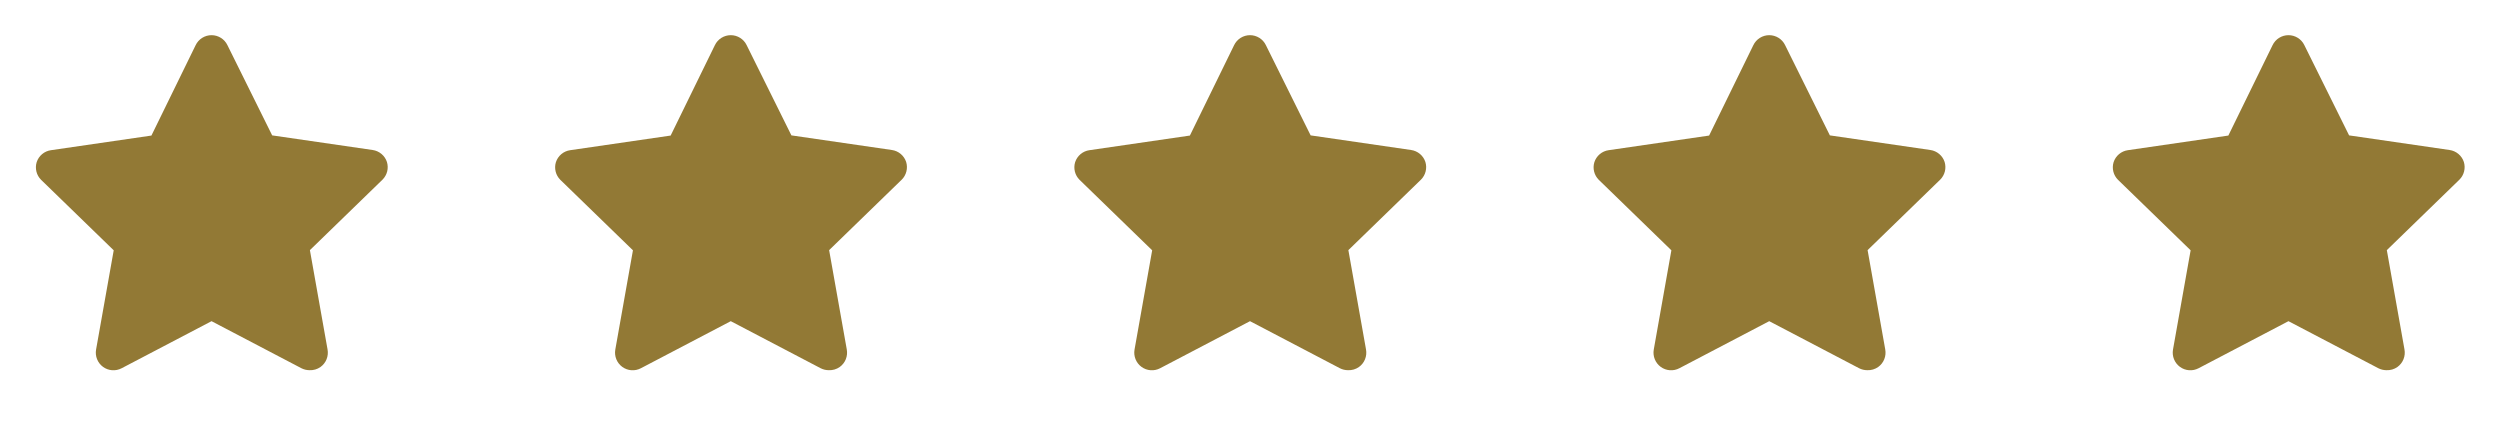 <svg xmlns="http://www.w3.org/2000/svg" fill="none" viewBox="0 0 130 22" height="22" width="130">
<g clip-path="url(#clip0_4409_1774)">
<path fill="#927935" d="M16.097 19.25C15.95 19.25 15.806 19.215 15.675 19.149L11 16.701L6.325 19.149C6.173 19.229 6.002 19.264 5.831 19.252C5.66 19.239 5.496 19.179 5.357 19.077C5.219 18.976 5.112 18.838 5.048 18.679C4.984 18.52 4.966 18.346 4.996 18.177L5.913 13.016L2.136 9.35C2.018 9.232 1.934 9.085 1.894 8.923C1.854 8.762 1.858 8.592 1.907 8.433C1.96 8.27 2.058 8.125 2.189 8.015C2.32 7.905 2.48 7.834 2.649 7.81L7.874 7.049L10.175 2.346C10.25 2.191 10.367 2.061 10.513 1.969C10.659 1.878 10.828 1.829 11 1.829C11.172 1.829 11.341 1.878 11.487 1.969C11.633 2.061 11.75 2.191 11.825 2.346L14.153 7.04L19.378 7.8C19.548 7.824 19.707 7.896 19.839 8.006C19.97 8.116 20.068 8.261 20.121 8.424C20.169 8.583 20.174 8.752 20.134 8.914C20.093 9.075 20.009 9.223 19.892 9.34L16.115 13.007L17.032 18.168C17.064 18.34 17.047 18.517 16.982 18.68C16.917 18.842 16.807 18.983 16.665 19.084C16.499 19.201 16.299 19.259 16.097 19.25Z"></path>
</g>
<g clip-path="url(#clip1_4409_1774)">
<path fill="#927935" d="M43.097 19.25C42.95 19.25 42.806 19.215 42.675 19.149L38 16.701L33.325 19.149C33.173 19.229 33.002 19.264 32.831 19.252C32.66 19.239 32.496 19.179 32.357 19.077C32.219 18.976 32.112 18.838 32.048 18.679C31.984 18.52 31.966 18.346 31.996 18.177L32.913 13.016L29.136 9.35C29.018 9.232 28.934 9.085 28.894 8.923C28.854 8.762 28.858 8.592 28.907 8.433C28.96 8.27 29.058 8.125 29.189 8.015C29.32 7.905 29.48 7.834 29.649 7.81L34.874 7.049L37.175 2.346C37.25 2.191 37.367 2.061 37.513 1.969C37.659 1.878 37.828 1.829 38 1.829C38.172 1.829 38.341 1.878 38.487 1.969C38.633 2.061 38.75 2.191 38.825 2.346L41.153 7.04L46.378 7.8C46.548 7.824 46.708 7.896 46.839 8.006C46.97 8.116 47.068 8.261 47.121 8.424C47.169 8.583 47.174 8.752 47.133 8.914C47.093 9.075 47.01 9.223 46.892 9.34L43.115 13.007L44.032 18.168C44.064 18.34 44.047 18.517 43.982 18.68C43.917 18.842 43.807 18.983 43.665 19.084C43.499 19.201 43.299 19.259 43.097 19.25Z"></path>
</g>
<g clip-path="url(#clip2_4409_1774)">
<path fill="#927935" d="M70.097 19.25C69.95 19.25 69.805 19.215 69.675 19.149L65 16.701L60.325 19.149C60.173 19.229 60.002 19.264 59.831 19.252C59.66 19.239 59.496 19.179 59.357 19.077C59.219 18.976 59.112 18.838 59.048 18.679C58.984 18.52 58.966 18.346 58.996 18.177L59.913 13.016L56.136 9.35C56.018 9.232 55.934 9.085 55.894 8.923C55.854 8.762 55.858 8.592 55.907 8.433C55.96 8.27 56.058 8.125 56.189 8.015C56.32 7.905 56.48 7.834 56.649 7.81L61.874 7.049L64.175 2.346C64.25 2.191 64.367 2.061 64.513 1.969C64.659 1.878 64.828 1.829 65 1.829C65.172 1.829 65.341 1.878 65.487 1.969C65.633 2.061 65.75 2.191 65.825 2.346L68.153 7.04L73.378 7.8C73.548 7.824 73.707 7.896 73.839 8.006C73.97 8.116 74.068 8.261 74.121 8.424C74.169 8.583 74.174 8.752 74.133 8.914C74.093 9.075 74.01 9.223 73.892 9.34L70.115 13.007L71.032 18.168C71.064 18.34 71.047 18.517 70.982 18.68C70.917 18.842 70.807 18.983 70.665 19.084C70.499 19.201 70.299 19.259 70.097 19.25Z"></path>
</g>
<g clip-path="url(#clip3_4409_1774)">
<path fill="#927935" d="M97.097 19.25C96.95 19.25 96.805 19.215 96.675 19.149L92 16.701L87.325 19.149C87.173 19.229 87.002 19.264 86.831 19.252C86.66 19.239 86.496 19.179 86.357 19.077C86.219 18.976 86.112 18.838 86.048 18.679C85.984 18.52 85.966 18.346 85.996 18.177L86.912 13.016L83.136 9.35C83.018 9.232 82.934 9.085 82.894 8.923C82.854 8.762 82.858 8.592 82.907 8.433C82.96 8.27 83.058 8.125 83.189 8.015C83.32 7.905 83.48 7.834 83.649 7.81L88.874 7.049L91.175 2.346C91.25 2.191 91.367 2.061 91.513 1.969C91.659 1.878 91.828 1.829 92 1.829C92.172 1.829 92.341 1.878 92.487 1.969C92.633 2.061 92.75 2.191 92.825 2.346L95.153 7.04L100.378 7.8C100.548 7.824 100.708 7.896 100.839 8.006C100.97 8.116 101.068 8.261 101.121 8.424C101.169 8.583 101.174 8.752 101.133 8.914C101.093 9.075 101.01 9.223 100.892 9.34L97.115 13.007L98.032 18.168C98.064 18.34 98.047 18.517 97.982 18.68C97.917 18.842 97.807 18.983 97.665 19.084C97.499 19.201 97.299 19.259 97.097 19.25Z"></path>
</g>
<g clip-path="url(#clip4_4409_1774)">
<path fill="#927935" d="M124.097 19.25C123.95 19.25 123.805 19.215 123.675 19.149L119 16.701L114.325 19.149C114.173 19.229 114.002 19.264 113.831 19.252C113.66 19.239 113.496 19.179 113.357 19.077C113.219 18.976 113.112 18.838 113.048 18.679C112.984 18.52 112.966 18.346 112.996 18.177L113.913 13.016L110.136 9.35C110.018 9.232 109.934 9.085 109.894 8.923C109.854 8.762 109.858 8.592 109.907 8.433C109.96 8.27 110.058 8.125 110.189 8.015C110.32 7.905 110.48 7.834 110.649 7.81L115.874 7.049L118.175 2.346C118.25 2.191 118.367 2.061 118.513 1.969C118.659 1.878 118.828 1.829 119 1.829C119.172 1.829 119.341 1.878 119.487 1.969C119.633 2.061 119.75 2.191 119.825 2.346L122.153 7.04L127.378 7.8C127.548 7.824 127.708 7.896 127.839 8.006C127.97 8.116 128.068 8.261 128.121 8.424C128.169 8.583 128.174 8.752 128.133 8.914C128.093 9.075 128.01 9.223 127.892 9.34L124.115 13.007L125.032 18.168C125.064 18.34 125.047 18.517 124.982 18.68C124.917 18.842 124.807 18.983 124.665 19.084C124.499 19.201 124.299 19.259 124.097 19.25Z"></path>
</g>
<defs>
<clipPath id="clip0_4409_1774">
<rect fill="white" height="22" width="22"></rect>
</clipPath>
<clipPath id="clip1_4409_1774">
<rect transform="translate(27)" fill="white" height="22" width="22"></rect>
</clipPath>
<clipPath id="clip2_4409_1774">
<rect transform="translate(54)" fill="white" height="22" width="22"></rect>
</clipPath>
<clipPath id="clip3_4409_1774">
<rect transform="translate(81)" fill="white" height="22" width="22"></rect>
</clipPath>
<clipPath id="clip4_4409_1774">
<rect transform="translate(108)" fill="white" height="22" width="22"></rect>
</clipPath>
</defs>
</svg>

